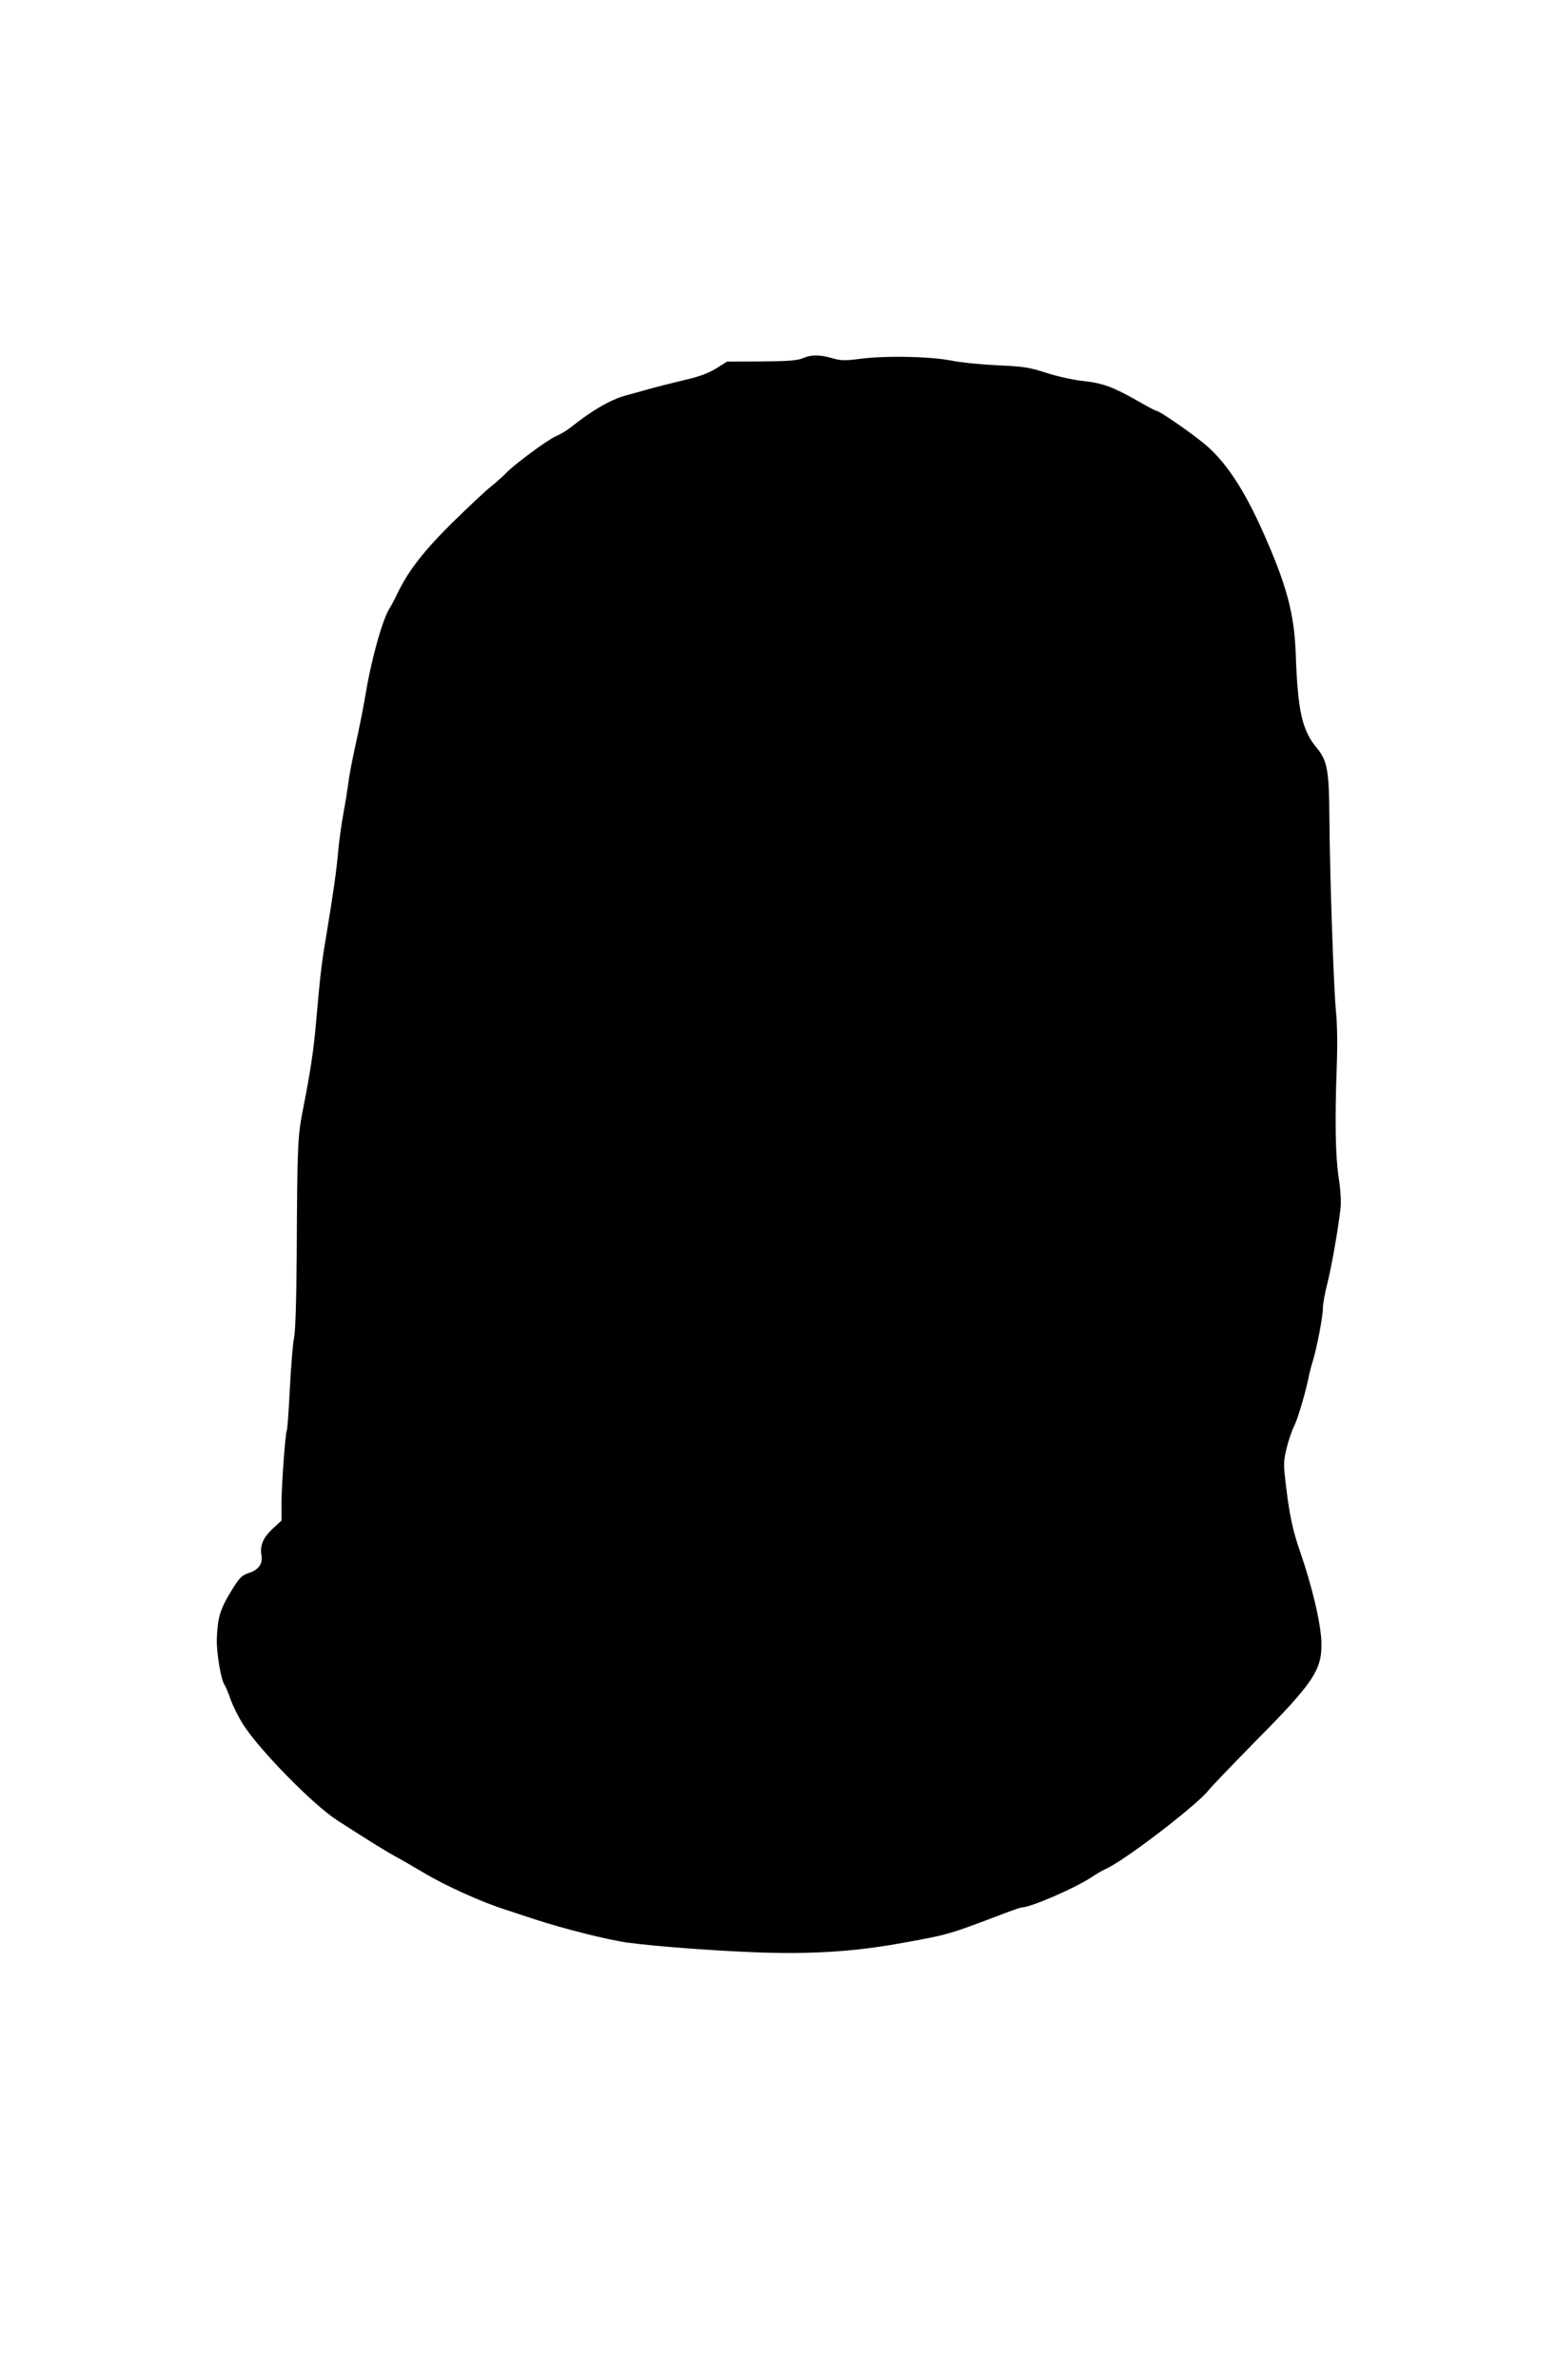 <?xml version="1.0" standalone="no"?>
<!DOCTYPE svg PUBLIC "-//W3C//DTD SVG 20010904//EN"
 "http://www.w3.org/TR/2001/REC-SVG-20010904/DTD/svg10.dtd">
<svg version="1.0" xmlns="http://www.w3.org/2000/svg"
 width="838pt" height="1280pt" viewBox="0 0 838 1280"
 preserveAspectRatio="xMidYMid meet">
<g transform="translate(0,1280) scale(0.1,-0.1)"
fill="#000000" stroke="none">
<path d="M4320 10873 c-27 -12 -78 -16 -221 -17 l-186 -1 -59 -37 c-44 -27
-91 -44 -174 -63 -63 -15 -146 -36 -185 -47 -38 -11 -94 -26 -123 -34 -83 -22
-181 -78 -302 -174 -20 -16 -57 -38 -81 -48 -45 -20 -224 -152 -269 -200 -14
-15 -48 -45 -75 -67 -28 -21 -119 -107 -204 -190 -156 -153 -242 -263 -300
-383 -15 -32 -34 -68 -43 -82 -37 -55 -96 -264 -128 -450 -11 -69 -36 -195
-55 -280 -19 -85 -37 -180 -40 -210 -4 -30 -15 -103 -26 -161 -11 -58 -24
-153 -29 -210 -10 -109 -25 -216 -66 -464 -24 -142 -30 -195 -54 -465 -11
-132 -30 -258 -68 -450 -30 -152 -32 -186 -35 -790 -2 -255 -7 -415 -15 -450
-6 -30 -16 -151 -22 -269 -6 -118 -13 -218 -16 -223 -8 -13 -28 -285 -29 -390
l0 -97 -47 -43 c-51 -48 -70 -90 -61 -143 8 -47 -15 -79 -69 -96 -38 -13 -48
-23 -95 -99 -59 -97 -72 -142 -76 -255 -2 -77 23 -226 43 -250 4 -5 18 -39 31
-75 12 -35 43 -97 68 -136 89 -139 377 -432 506 -515 183 -118 274 -174 331
-204 22 -12 79 -45 126 -73 121 -73 317 -162 453 -205 28 -9 97 -32 155 -51
146 -48 398 -112 500 -125 151 -20 429 -41 665 -51 314 -13 555 2 820 51 242
44 239 43 547 160 42 16 81 29 85 29 49 0 294 106 384 167 24 16 55 34 69 40
97 41 490 342 554 423 15 19 127 136 249 260 318 321 362 387 359 535 -2 100
-50 303 -115 490 -37 106 -56 191 -74 340 -16 129 -16 139 1 213 10 42 29 98
42 123 20 40 65 194 81 279 3 14 11 45 19 70 22 72 54 239 54 284 0 22 11 84
25 137 23 93 57 287 70 400 4 34 0 100 -10 165 -18 119 -21 311 -10 608 4 114
2 222 -5 291 -12 123 -33 732 -35 1045 -2 246 -11 299 -68 367 -79 96 -102
196 -113 502 -8 224 -49 375 -181 670 -102 227 -200 372 -311 464 -78 64 -242
177 -257 177 -5 0 -53 25 -106 56 -129 73 -186 94 -291 105 -49 5 -136 24
-195 43 -97 31 -124 35 -263 41 -85 4 -199 15 -252 26 -117 22 -349 27 -489 9
-84 -11 -104 -10 -152 4 -67 19 -111 19 -157 -1z"/>
</g>
</svg>
